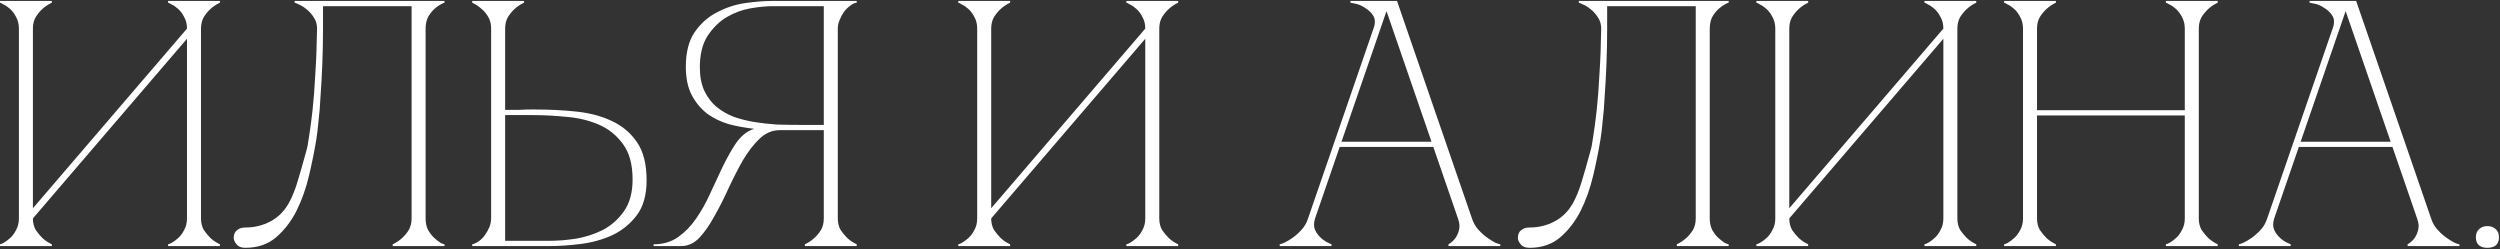 <?xml version="1.0" encoding="UTF-8"?> <svg xmlns="http://www.w3.org/2000/svg" width="1585" height="158" viewBox="0 0 1585 158" fill="none"><rect x="0" y="0" width="1585" height="158" fill="#333333" stroke="none"/><path d="M127.428 138.462C127.428 141.274 128.02 143.716 129.204 145.788C130.536 147.712 131.942 149.414 133.422 150.894C135.198 152.522 137.196 153.854 139.416 154.89V156H106.56V154.89C106.856 154.89 107.596 154.594 108.78 154.002C110.112 153.262 111.518 152.226 112.998 150.894C114.478 149.562 115.736 147.86 116.772 145.788C117.956 143.716 118.548 141.274 118.548 138.462V24.576L20.868 138.462C20.868 141.274 21.46 143.716 22.644 145.788C23.976 147.712 25.382 149.414 26.862 150.894C28.638 152.522 30.636 153.854 32.856 154.89V156H0V154.89C0.296 154.89 1.036 154.594 2.22 154.002C3.552 153.262 4.958 152.226 6.438 150.894C7.918 149.562 9.176 147.86 10.212 145.788C11.396 143.716 11.988 141.274 11.988 138.462V18.138C11.988 15.326 11.396 12.884 10.212 10.812C9.176 8.74 7.918 7.038 6.438 5.706C4.958 4.374 3.552 3.412 2.22 2.82C1.036 2.08 0.296 1.71 0 1.71V0.6H32.856V1.71C30.636 2.746 28.638 4.078 26.862 5.706C25.382 7.038 23.976 8.74 22.644 10.812C21.46 12.884 20.868 15.326 20.868 18.138V132.024L118.548 18.138C118.548 15.326 117.956 12.884 116.772 10.812C115.736 8.74 114.478 7.038 112.998 5.706C111.518 4.374 110.112 3.412 108.78 2.82C107.596 2.08 106.856 1.71 106.56 1.71V0.6H139.416V1.71C137.196 2.746 135.198 4.078 133.422 5.706C131.942 7.038 130.536 8.74 129.204 10.812C128.02 12.884 127.428 15.326 127.428 18.138V138.462ZM155.502 157.11C152.986 157.11 151.136 156.37 149.952 154.89C148.768 153.41 148.176 152.078 148.176 150.894C148.176 148.674 148.842 147.046 150.174 146.01C151.506 144.826 153.282 144.234 155.502 144.234C161.274 144.234 166.528 142.976 171.264 140.46C176.148 137.944 180.07 134.096 183.03 128.916C185.102 125.216 186.952 120.702 188.58 115.374C190.208 110.046 192.132 103.312 194.352 95.172C194.796 93.84 195.314 91.028 195.906 86.736C196.646 82.296 197.386 76.746 198.126 70.086C198.866 63.426 199.458 55.73 199.902 46.998C200.494 38.118 200.864 28.498 201.012 18.138C201.012 15.326 200.272 12.884 198.792 10.812C197.46 8.74 195.906 7.038 194.13 5.706C192.502 4.374 190.948 3.412 189.468 2.82C187.988 2.08 187.1 1.71 186.804 1.71V0.6H281.82V1.71C281.524 1.71 280.71 2.08 279.378 2.82C278.194 3.412 276.862 4.374 275.382 5.706C273.902 7.038 272.57 8.74 271.386 10.812C270.35 12.884 269.832 15.326 269.832 18.138V138.462C269.832 141.274 270.35 143.716 271.386 145.788C272.57 147.86 273.902 149.562 275.382 150.894C276.862 152.226 278.194 153.262 279.378 154.002C280.71 154.594 281.524 154.89 281.82 154.89V156H248.964V154.89C251.184 153.854 253.182 152.522 254.958 150.894C256.586 149.414 257.992 147.712 259.176 145.788C260.36 143.716 260.952 141.274 260.952 138.462V3.93H204.786V18.138C204.786 25.686 204.638 33.16 204.342 40.56C204.046 47.812 203.676 54.546 203.232 60.762C202.936 66.978 202.492 72.454 201.9 77.19C201.456 81.926 201.012 85.626 200.568 88.29C199.384 95.542 197.83 103.238 195.906 111.378C193.982 119.518 191.318 126.992 187.914 133.8C184.51 140.46 180.218 146.01 175.038 150.45C169.858 154.89 163.346 157.11 155.502 157.11ZM311.376 18.138C311.376 15.326 310.784 12.884 309.6 10.812C308.416 8.74 307.01 7.038 305.382 5.706C303.606 4.078 301.608 2.746 299.388 1.71V0.6H332.244V1.71C330.024 2.746 328.026 4.078 326.25 5.706C324.77 7.038 323.364 8.74 322.032 10.812C320.848 12.884 320.256 15.326 320.256 18.138V69.642C319.96 69.642 320.774 69.642 322.698 69.642C324.622 69.642 326.842 69.642 329.358 69.642C331.874 69.494 334.168 69.42 336.24 69.42C338.46 69.42 339.57 69.42 339.57 69.42C348.45 69.42 357.108 69.864 365.544 70.752C373.98 71.64 381.454 73.638 387.966 76.746C394.626 79.854 399.954 84.368 403.95 90.288C407.946 96.208 409.944 104.2 409.944 114.264C409.944 123.588 407.872 130.988 403.728 136.464C399.584 141.94 394.404 146.158 388.188 149.118C381.972 151.93 375.312 153.78 368.208 154.668C361.104 155.556 354.592 156 348.672 156H299.388V154.89C300.72 154.594 302.126 153.928 303.606 152.892C305.086 151.856 306.344 150.598 307.38 149.118C308.564 147.49 309.526 145.788 310.266 144.012C311.006 142.088 311.376 140.238 311.376 138.462V18.138ZM348.672 152.67C353.556 152.67 359.032 152.226 365.1 151.338C371.168 150.302 376.866 148.452 382.194 145.788C387.522 142.976 391.962 139.054 395.514 134.022C399.214 128.842 401.064 122.108 401.064 113.82C401.064 104.2 398.992 96.652 394.848 91.176C390.852 85.7 385.746 81.63 379.53 78.966C373.314 76.302 366.506 74.674 359.106 74.082C351.706 73.342 344.676 72.972 338.016 72.972H320.256V152.67H348.672ZM475.444 82.74C476.184 82.296 476.998 82 477.886 81.852V81.63C472.558 81.038 467.304 80.076 462.124 78.744C457.092 77.264 452.504 75.044 448.36 72.084C444.364 68.976 441.108 65.054 438.592 60.318C436.076 55.582 434.818 49.588 434.818 42.336C434.818 33.012 436.742 25.612 440.59 20.136C444.438 14.66 449.174 10.516 454.798 7.704C460.422 4.744 466.342 2.82 472.558 1.932C478.922 1.044 484.546 0.6 489.43 0.6H543.154V1.71C541.822 1.858 540.416 2.524 538.936 3.708C537.456 4.744 536.124 6.076 534.94 7.704C533.904 9.184 533.016 10.886 532.276 12.81C531.536 14.586 531.166 16.362 531.166 18.138V138.462C531.166 141.274 531.758 143.716 532.942 145.788C534.274 147.712 535.68 149.414 537.16 150.894C538.936 152.522 540.934 153.854 543.154 154.89V156H510.298V154.89C512.518 153.854 514.516 152.522 516.292 150.894C517.92 149.414 519.326 147.712 520.51 145.788C521.694 143.716 522.286 141.274 522.286 138.462V82.518H494.314C489.578 82.518 485.286 84.368 481.438 88.068C477.738 91.62 474.26 96.134 471.004 101.61C467.896 107.086 464.862 113.006 461.902 119.37C459.09 125.586 456.13 131.432 453.022 136.908C450.062 142.384 446.88 146.972 443.476 150.672C440.072 154.224 436.224 156 431.932 156H414.394V154.89C420.314 154.89 425.42 153.41 429.712 150.45C434.152 147.342 438 143.42 441.256 138.684C444.66 133.8 447.62 128.546 450.136 122.922C452.8 117.15 455.39 111.6 457.906 106.272C460.57 100.796 463.234 95.986 465.898 91.842C468.71 87.55 471.892 84.516 475.444 82.74ZM522.286 79.188V3.93H489.43C485.73 3.93 481.216 4.374 475.888 5.262C470.708 6.15 465.676 8 460.792 10.812C456.056 13.624 451.986 17.62 448.582 22.8C445.326 27.832 443.698 34.492 443.698 42.78C443.698 48.552 444.66 53.51 446.584 57.654C448.508 61.65 451.024 64.98 454.132 67.644C457.388 70.308 461.088 72.454 465.232 74.082C469.524 75.562 473.964 76.672 478.552 77.412C483.288 78.152 488.024 78.67 492.76 78.966C497.496 79.114 502.01 79.188 506.302 79.188H522.286ZM734.98 138.462C734.98 141.274 735.572 143.716 736.756 145.788C738.088 147.712 739.494 149.414 740.974 150.894C742.75 152.522 744.748 153.854 746.968 154.89V156H714.112V154.89C714.408 154.89 715.148 154.594 716.332 154.002C717.664 153.262 719.07 152.226 720.55 150.894C722.03 149.562 723.288 147.86 724.324 145.788C725.508 143.716 726.1 141.274 726.1 138.462V24.576L628.42 138.462C628.42 141.274 629.012 143.716 630.196 145.788C631.528 147.712 632.934 149.414 634.414 150.894C636.19 152.522 638.188 153.854 640.408 154.89V156H607.552V154.89C607.848 154.89 608.588 154.594 609.772 154.002C611.104 153.262 612.51 152.226 613.99 150.894C615.47 149.562 616.728 147.86 617.764 145.788C618.948 143.716 619.54 141.274 619.54 138.462V18.138C619.54 15.326 618.948 12.884 617.764 10.812C616.728 8.74 615.47 7.038 613.99 5.706C612.51 4.374 611.104 3.412 609.772 2.82C608.588 2.08 607.848 1.71 607.552 1.71V0.6H640.408V1.71C638.188 2.746 636.19 4.078 634.414 5.706C632.934 7.038 631.528 8.74 630.196 10.812C629.012 12.884 628.42 15.326 628.42 18.138V132.024L726.1 18.138C726.1 15.326 725.508 12.884 724.324 10.812C723.288 8.74 722.03 7.038 720.55 5.706C719.07 4.374 717.664 3.412 716.332 2.82C715.148 2.08 714.408 1.71 714.112 1.71V0.6H746.968V1.71C744.748 2.746 742.75 4.078 740.974 5.706C739.494 7.038 738.088 8.74 736.756 10.812C735.572 12.884 734.98 15.326 734.98 18.138V138.462ZM876.822 0.6H885.702L933.21 138.462H924.33L876.822 0.6ZM829.314 138.462L876.822 0.6H881.262L833.754 138.462H829.314ZM833.754 138.462C832.866 141.274 832.866 143.716 833.754 145.788C834.642 147.712 835.9 149.414 837.528 150.894C839.304 152.522 841.524 153.854 844.188 154.89V156H811.332V154.89C811.628 154.89 812.516 154.594 813.996 154.002C815.624 153.262 817.4 152.226 819.324 150.894C821.248 149.562 823.172 147.86 825.096 145.788C827.02 143.716 828.426 141.274 829.314 138.462H833.754ZM933.21 138.462C934.098 141.274 935.504 143.716 937.428 145.788C939.352 147.86 941.276 149.562 943.2 150.894C945.124 152.226 946.826 153.262 948.306 154.002C949.934 154.594 950.896 154.89 951.192 154.89V156H918.336V154.89C920.112 153.854 921.592 152.522 922.776 150.894C923.812 149.414 924.552 147.712 924.996 145.788C925.588 143.716 925.366 141.274 924.33 138.462H933.21ZM848.406 89.844H909.456V93.174H848.406V89.844ZM870.828 18.138C872.012 14.734 871.938 11.996 870.606 9.924C869.274 7.852 867.572 6.224 865.5 5.04C863.576 3.708 861.578 2.82 859.506 2.376C857.582 1.932 856.472 1.71 856.176 1.71V0.6H881.262L870.828 18.138ZM969.653 157.11C967.137 157.11 965.287 156.37 964.103 154.89C962.919 153.41 962.327 152.078 962.327 150.894C962.327 148.674 962.993 147.046 964.325 146.01C965.657 144.826 967.433 144.234 969.653 144.234C975.425 144.234 980.679 142.976 985.415 140.46C990.299 137.944 994.221 134.096 997.181 128.916C999.253 125.216 1001.1 120.702 1002.73 115.374C1004.36 110.046 1006.28 103.312 1008.5 95.172C1008.95 93.84 1009.46 91.028 1010.06 86.736C1010.8 82.296 1011.54 76.746 1012.28 70.086C1013.02 63.426 1013.61 55.73 1014.05 46.998C1014.64 38.118 1015.01 28.498 1015.16 18.138C1015.16 15.326 1014.42 12.884 1012.94 10.812C1011.61 8.74 1010.06 7.038 1008.28 5.706C1006.65 4.374 1005.1 3.412 1003.62 2.82C1002.14 2.08 1001.25 1.71 1000.95 1.71V0.6H1095.97V1.71C1095.67 1.71 1094.86 2.08 1093.53 2.82C1092.34 3.412 1091.01 4.374 1089.53 5.706C1088.05 7.038 1086.72 8.74 1085.54 10.812C1084.5 12.884 1083.98 15.326 1083.98 18.138V138.462C1083.98 141.274 1084.5 143.716 1085.54 145.788C1086.72 147.86 1088.05 149.562 1089.53 150.894C1091.01 152.226 1092.34 153.262 1093.53 154.002C1094.86 154.594 1095.67 154.89 1095.97 154.89V156H1063.11V154.89C1065.33 153.854 1067.33 152.522 1069.11 150.894C1070.74 149.414 1072.14 147.712 1073.33 145.788C1074.51 143.716 1075.1 141.274 1075.1 138.462V3.93H1018.94V18.138C1018.94 25.686 1018.79 33.16 1018.49 40.56C1018.2 47.812 1017.83 54.546 1017.38 60.762C1017.09 66.978 1016.64 72.454 1016.05 77.19C1015.61 81.926 1015.16 85.626 1014.72 88.29C1013.53 95.542 1011.98 103.238 1010.06 111.378C1008.13 119.518 1005.47 126.992 1002.06 133.8C998.661 140.46 994.369 146.01 989.189 150.45C984.009 154.89 977.497 157.11 969.653 157.11ZM1240.97 138.462C1240.97 141.274 1241.56 143.716 1242.74 145.788C1244.07 147.712 1245.48 149.414 1246.96 150.894C1248.74 152.522 1250.73 153.854 1252.95 154.89V156H1220.1V154.89C1220.39 154.89 1221.13 154.594 1222.32 154.002C1223.65 153.262 1225.06 152.226 1226.54 150.894C1228.02 149.562 1229.27 147.86 1230.31 145.788C1231.49 143.716 1232.09 141.274 1232.09 138.462V24.576L1134.41 138.462C1134.41 141.274 1135 143.716 1136.18 145.788C1137.51 147.712 1138.92 149.414 1140.4 150.894C1142.18 152.522 1144.17 153.854 1146.39 154.89V156H1113.54V154.89C1113.83 154.89 1114.57 154.594 1115.76 154.002C1117.09 153.262 1118.5 152.226 1119.98 150.894C1121.46 149.562 1122.71 147.86 1123.75 145.788C1124.93 143.716 1125.53 141.274 1125.53 138.462V18.138C1125.53 15.326 1124.93 12.884 1123.75 10.812C1122.71 8.74 1121.46 7.038 1119.98 5.706C1118.5 4.374 1117.09 3.412 1115.76 2.82C1114.57 2.08 1113.83 1.71 1113.54 1.71V0.6H1146.39V1.71C1144.17 2.746 1142.18 4.078 1140.4 5.706C1138.92 7.038 1137.51 8.74 1136.18 10.812C1135 12.884 1134.41 15.326 1134.41 18.138V132.024L1232.09 18.138C1232.09 15.326 1231.49 12.884 1230.31 10.812C1229.27 8.74 1228.02 7.038 1226.54 5.706C1225.06 4.374 1223.65 3.412 1222.32 2.82C1221.13 2.08 1220.39 1.71 1220.1 1.71V0.6H1252.95V1.71C1250.73 2.746 1248.74 4.078 1246.96 5.706C1245.48 7.038 1244.07 8.74 1242.74 10.812C1241.56 12.884 1240.97 15.326 1240.97 18.138V138.462ZM1282.59 18.138C1282.59 15.326 1282 12.884 1280.82 10.812C1279.78 8.74 1278.52 7.038 1277.04 5.706C1275.56 4.374 1274.16 3.412 1272.82 2.82C1271.64 2.08 1270.9 1.71 1270.6 1.71V0.6H1303.46V1.71C1301.24 2.746 1299.24 4.078 1297.47 5.706C1295.99 7.038 1294.58 8.74 1293.25 10.812C1292.06 12.884 1291.47 15.326 1291.47 18.138V69.864H1385.16V18.138C1385.16 15.326 1384.56 12.884 1383.38 10.812C1382.34 8.74 1381.09 7.038 1379.61 5.706C1378.13 4.374 1376.72 3.412 1375.39 2.82C1374.2 2.08 1373.46 1.71 1373.17 1.71V0.6H1406.02V1.71C1403.8 2.746 1401.81 4.078 1400.03 5.706C1398.55 7.038 1397.14 8.74 1395.81 10.812C1394.63 12.884 1394.04 15.326 1394.04 18.138V138.462C1394.04 141.274 1394.63 143.716 1395.81 145.788C1397.14 147.712 1398.55 149.414 1400.03 150.894C1401.81 152.522 1403.8 153.854 1406.02 154.89V156H1373.17V154.89C1373.46 154.89 1374.2 154.594 1375.39 154.002C1376.72 153.262 1378.13 152.226 1379.61 150.894C1381.09 149.562 1382.34 147.86 1383.38 145.788C1384.56 143.716 1385.16 141.274 1385.16 138.462V73.194H1291.47V138.462C1291.47 141.274 1292.06 143.716 1293.25 145.788C1294.58 147.712 1295.99 149.414 1297.47 150.894C1299.24 152.522 1301.24 153.854 1303.46 154.89V156H1270.6V154.89C1270.9 154.89 1271.64 154.594 1272.82 154.002C1274.16 153.262 1275.56 152.226 1277.04 150.894C1278.52 149.562 1279.78 147.86 1280.82 145.788C1282 143.716 1282.59 141.274 1282.59 138.462V18.138ZM1484.92 0.6H1493.8L1541.31 138.462H1532.43L1484.92 0.6ZM1437.41 138.462L1484.92 0.6H1489.36L1441.85 138.462H1437.41ZM1441.85 138.462C1440.96 141.274 1440.96 143.716 1441.85 145.788C1442.74 147.712 1444 149.414 1445.63 150.894C1447.4 152.522 1449.62 153.854 1452.29 154.89V156H1419.43V154.89C1419.73 154.89 1420.61 154.594 1422.09 154.002C1423.72 153.262 1425.5 152.226 1427.42 150.894C1429.35 149.562 1431.27 147.86 1433.19 145.788C1435.12 143.716 1436.52 141.274 1437.41 138.462H1441.85ZM1541.31 138.462C1542.2 141.274 1543.6 143.716 1545.53 145.788C1547.45 147.86 1549.37 149.562 1551.3 150.894C1553.22 152.226 1554.92 153.262 1556.4 154.002C1558.03 154.594 1558.99 154.89 1559.29 154.89V156H1526.43V154.89C1528.21 153.854 1529.69 152.522 1530.87 150.894C1531.91 149.414 1532.65 147.712 1533.09 145.788C1533.69 143.716 1533.46 141.274 1532.43 138.462H1541.31ZM1456.5 89.844H1517.55V93.174H1456.5V89.844ZM1478.93 18.138C1480.11 14.734 1480.04 11.996 1478.7 9.924C1477.37 7.852 1475.67 6.224 1473.6 5.04C1471.67 3.708 1469.68 2.82 1467.6 2.376C1465.68 1.932 1464.57 1.71 1464.27 1.71V0.6H1489.36L1478.93 18.138ZM1569.7 150.45C1569.7 148.23 1570.36 146.528 1571.7 145.344C1573.03 144.012 1574.8 143.346 1577.02 143.346C1579.24 143.346 1581.02 144.012 1582.35 145.344C1583.68 146.528 1584.35 148.23 1584.35 150.45C1584.35 152.67 1583.68 154.372 1582.35 155.556C1581.02 156.592 1579.24 157.11 1577.02 157.11C1574.8 157.11 1573.03 156.592 1571.7 155.556C1570.36 154.372 1569.7 152.67 1569.7 150.45Z" fill="white"></path></svg> 